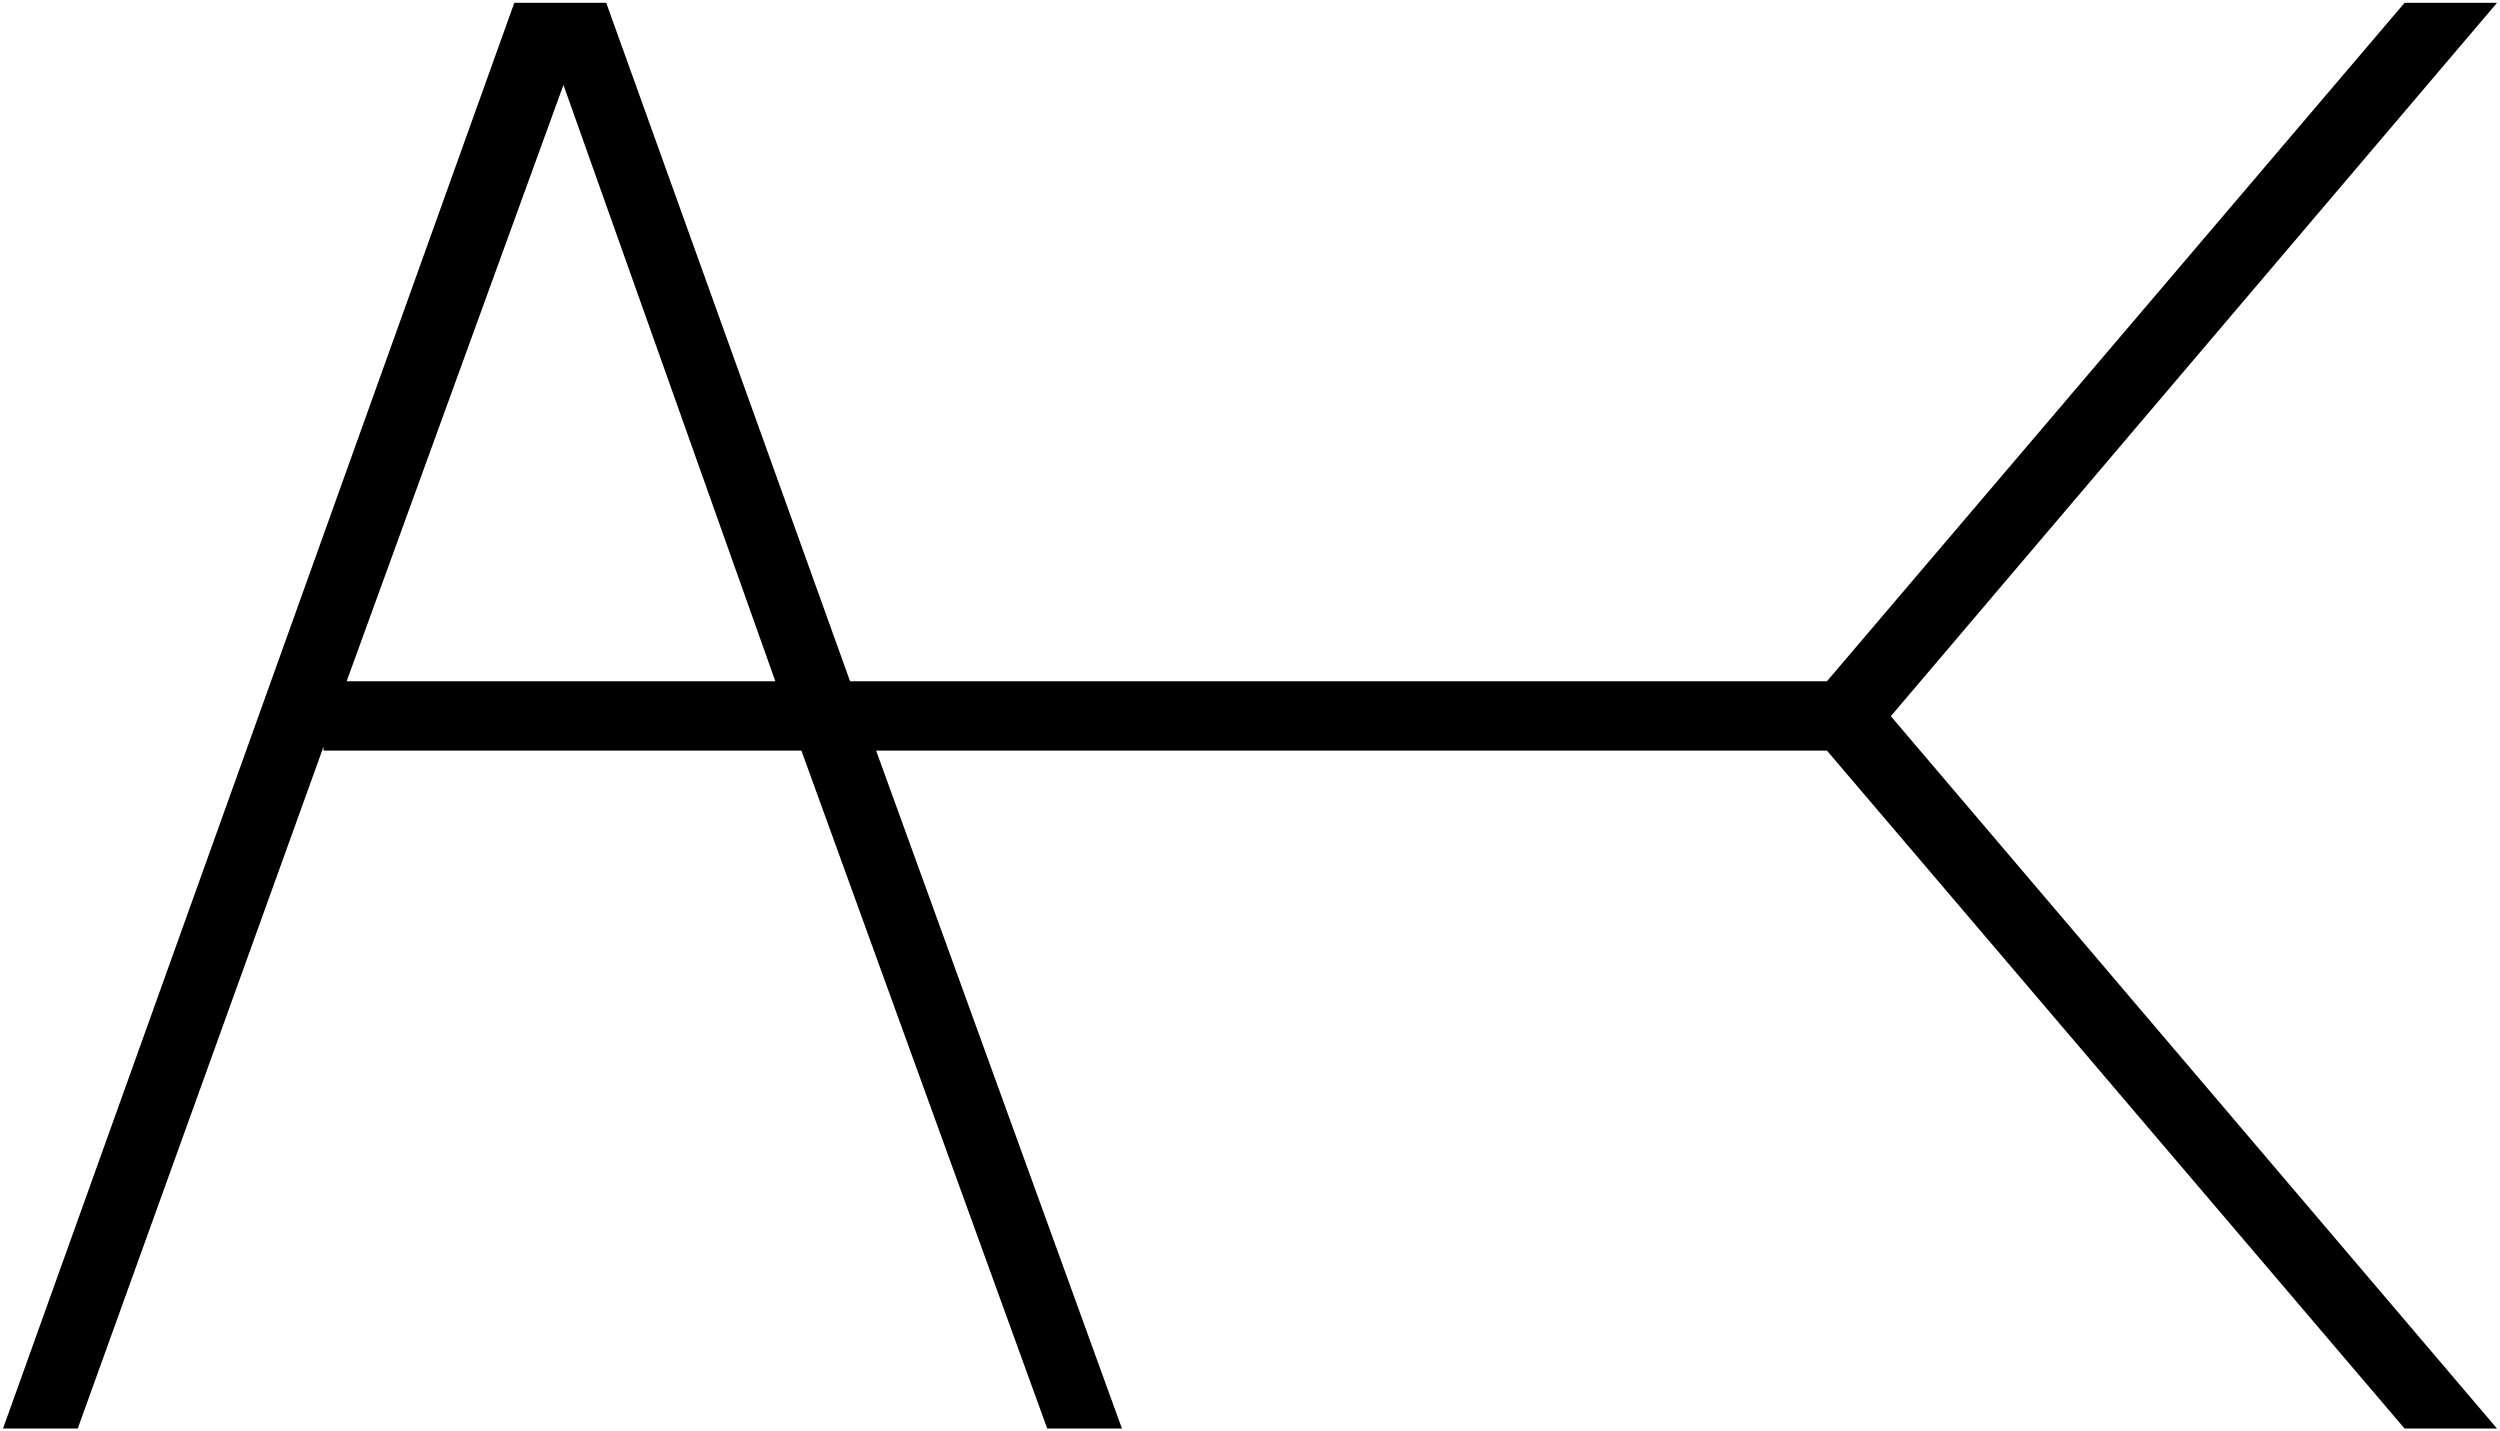 <svg version="1.2" baseProfile="tiny" id="Layer_1" xmlns="http://www.w3.org/2000/svg" width="255" height="146" viewBox="378.793 267.086 255 146"><path id="Layer_1-2" d="M571.658 340.136l61.829-72.761h-9.428l-58.921 69.201H465.5l-24.872-69.201h-9.377L379.1 412.797h7.622l25.072-69.552v.401h48.741l25.073 69.15h7.622l-25.073-69.15h96.981l58.921 69.15h9.428l-61.829-72.66zm-157.507-3.56l22.114-60.827 21.612 60.827h-43.726z"/></svg>